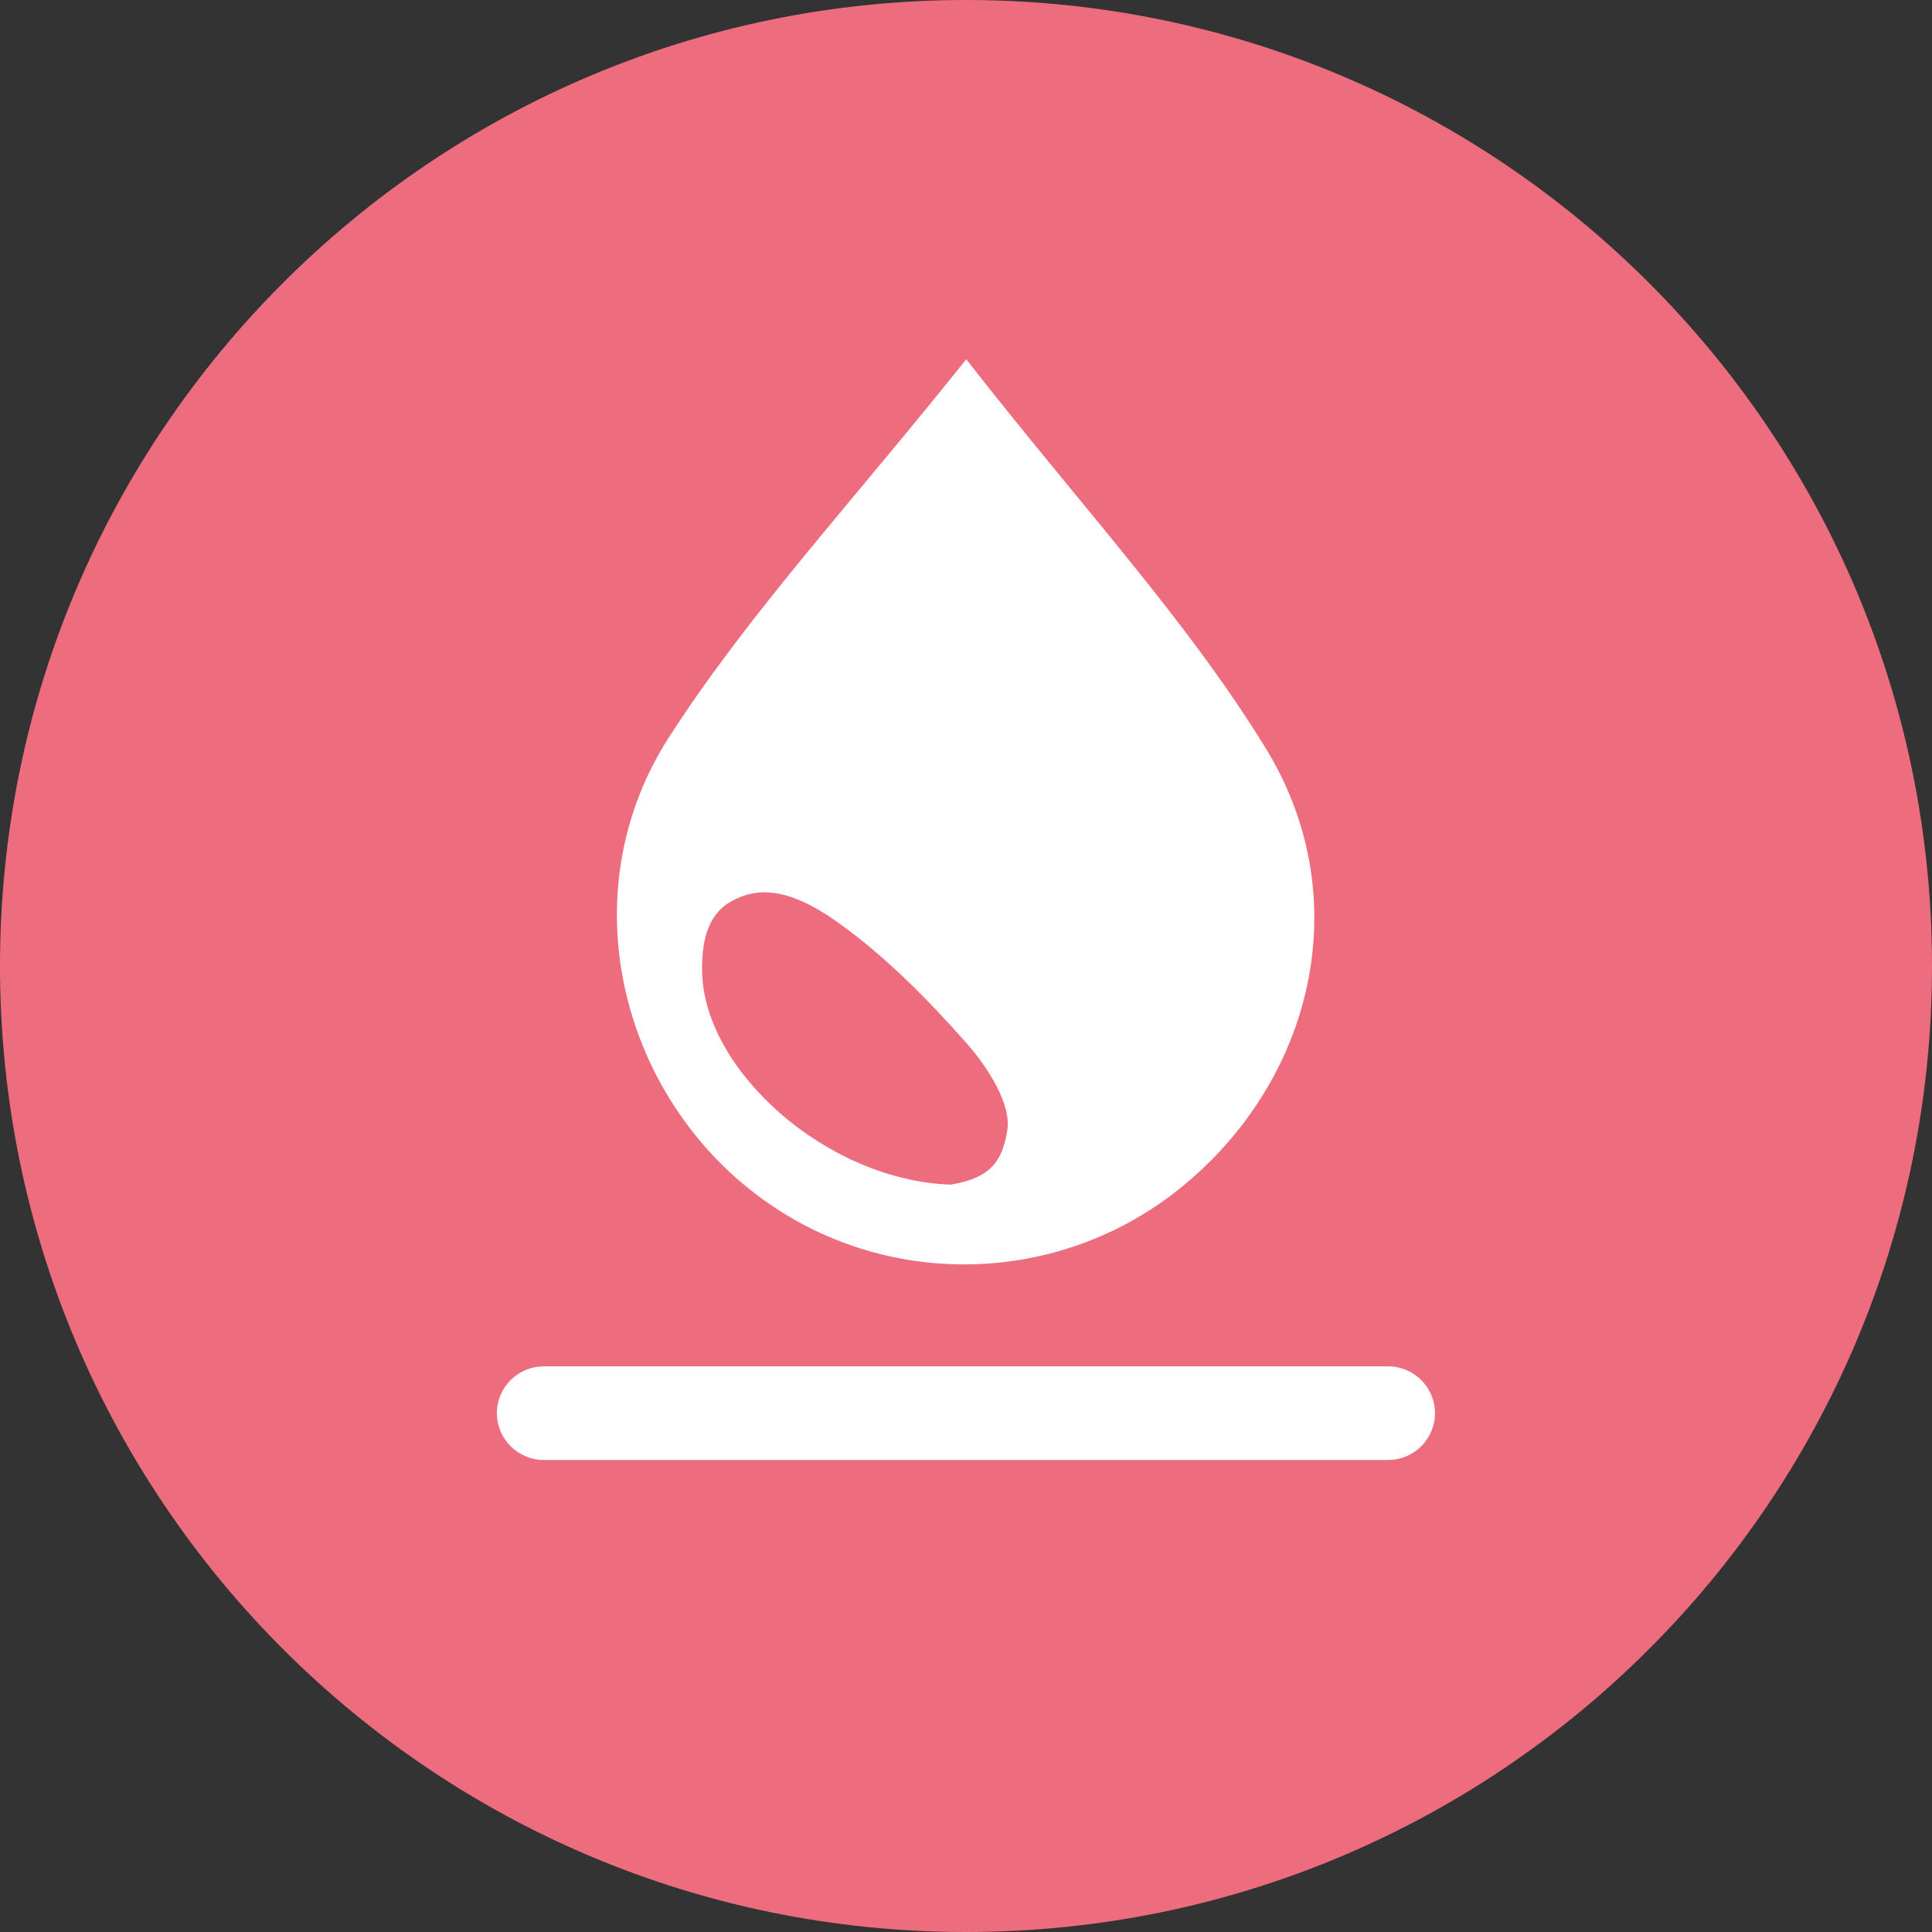 <?xml version="1.0" encoding="UTF-8"?> <svg xmlns="http://www.w3.org/2000/svg" id="Layer_2" data-name="Layer 2" viewBox="0 0 170.1 170.1"><rect x="0" y="0" width="170.1" height="170.1" fill="#333333" stroke="none"/><defs><style> .cls-1 { fill: #fff; } .cls-1, .cls-2 { stroke-width: 0px; } .cls-2 { fill: #ed6c7e; } </style></defs><g id="Layer_1-2" data-name="Layer 1"><g><path class="cls-2" d="M85.05,170.1c46.97,0,85.05-38.08,85.05-85.05S132.02,0,85.05,0,0,38.08,0,85.05s38.08,85.05,85.05,85.05"></path><path class="cls-1" d="M65.09,103.95c11.06,9.59,27.45,9.85,38.86.63,11.65-9.42,15.61-25.47,7.49-38.7-6.95-11.32-16.19-21.22-26.37-34.25-10.09,12.65-19.11,22.32-26.16,33.26-8.27,12.82-4.88,29.49,6.18,39.07M64.39,79.36c2.23-1.26,4.98-1.26,9.25,1.76,4.26,3.02,8.01,6.82,11.46,10.73,1.88,2.12,4.02,5.46,3.57,7.78-.42,2.23-1.09,4.05-4.99,4.67-10.9-.39-21.61-10-21.86-18.61-.07-2.51.35-5.08,2.55-6.33"></path><path class="cls-1" d="M122.22,120.3H47.87c-2.27,0-4.12,1.84-4.12,4.12s1.85,4.12,4.12,4.12h74.35c2.27,0,4.12-1.84,4.12-4.12s-1.85-4.12-4.12-4.12"></path></g></g></svg> 